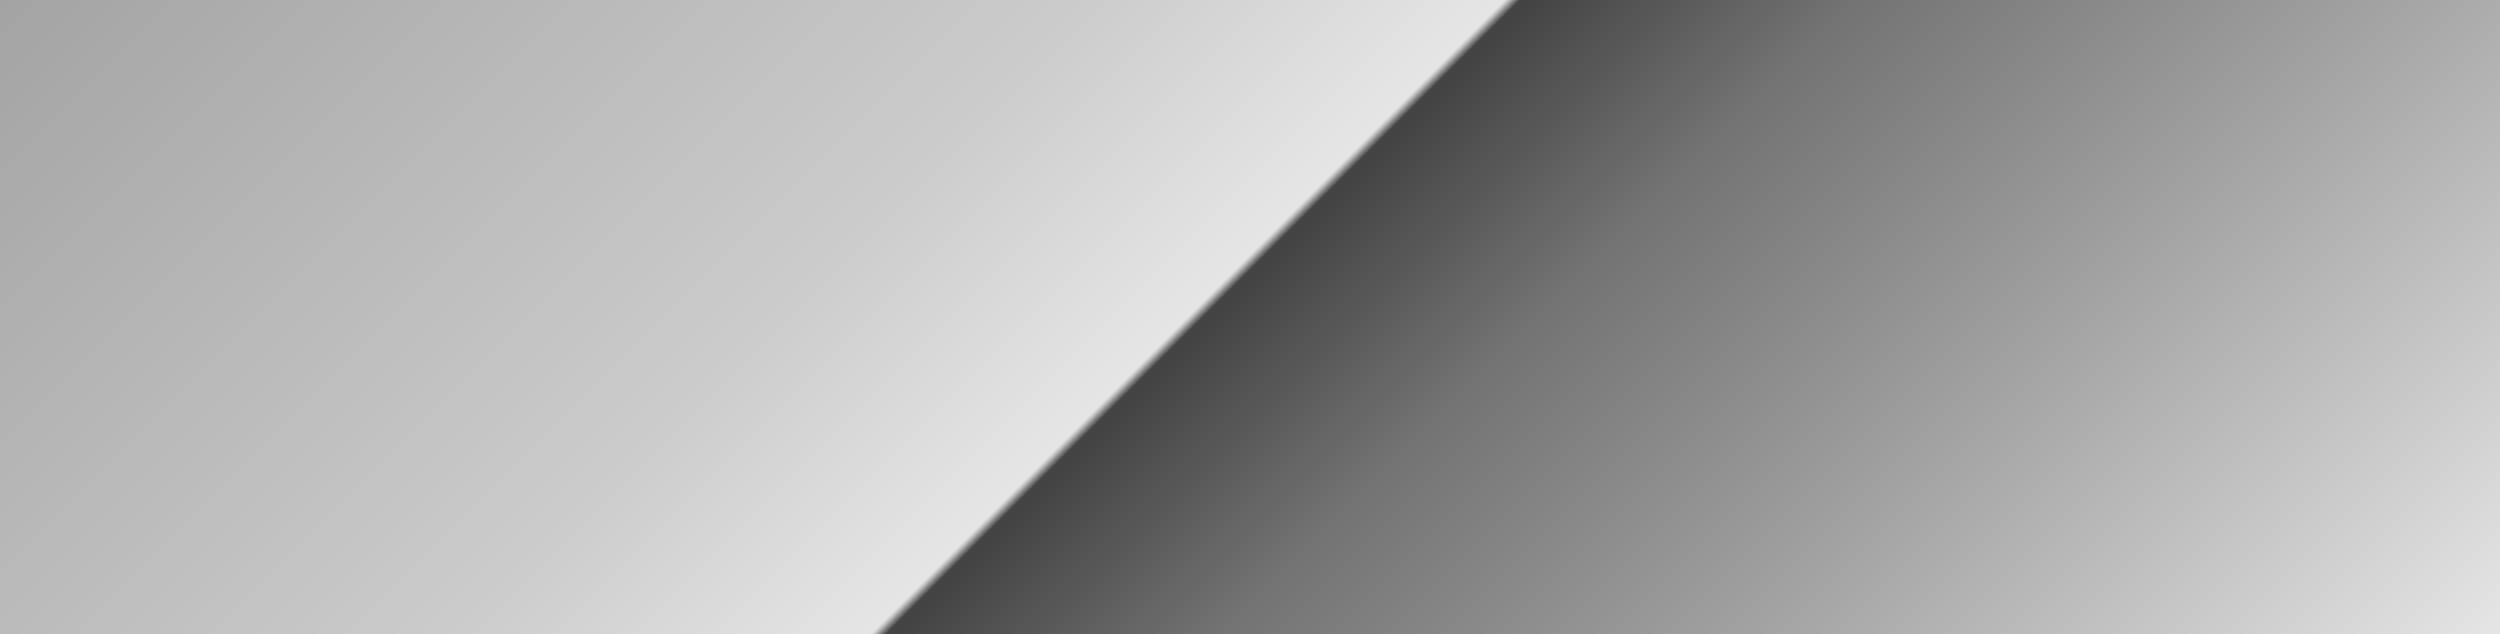 <?xml version="1.0" encoding="UTF-8" standalone="no"?>
<!-- Created with Inkscape (http://www.inkscape.org/) -->

<svg
   xmlns:dc="http://purl.org/dc/elements/1.1/"
   xmlns:cc="http://creativecommons.org/ns#"
   xmlns:rdf="http://www.w3.org/1999/02/22-rdf-syntax-ns#"
   xmlns:svg="http://www.w3.org/2000/svg"
   xmlns="http://www.w3.org/2000/svg"
   xmlns:xlink="http://www.w3.org/1999/xlink"
   xmlns:sodipodi="http://sodipodi.sourceforge.net/DTD/sodipodi-0.dtd"
   xmlns:inkscape="http://www.inkscape.org/namespaces/inkscape"
   width="67"
   height="17"
   id="svg3233"
   version="1.1"
   inkscape:version="0.48.2 r9819"
   sodipodi:docname="color-dark.svg">
  <defs
     id="defs3235">
    <linearGradient
       id="SVGID_1_"
       gradientUnits="userSpaceOnUse"
       x1="415.25"
       y1="196.083"
       x2="457.25"
       y2="238.084">
      <stop
         offset="0"
         style="stop-color:#000000"
         id="stop186" />
      <stop
         offset="0.556"
         style="stop-color:#000000;stop-opacity:0.47"
         id="stop188" />
      <stop
         offset="0.571"
         style="stop-color:#000000;stop-opacity:0.517"
         id="stop190" />
      <stop
         offset="0.664"
         style="stop-color:#000000;stop-opacity:0.8"
         id="stop192" />
      <stop
         offset="1"
         style="stop-color:#000000"
         id="stop194" />
    </linearGradient>
    <linearGradient
       gradientTransform="translate(40.893,180.993)"
       y2="238.084"
       x2="457.25"
       y1="196.083"
       x1="415.25"
       gradientUnits="userSpaceOnUse"
       id="linearGradient3409"
       xlink:href="#SVGID_1_"
       inkscape:collect="always" />
    <linearGradient
       id="SVGID_2_"
       gradientUnits="userSpaceOnUse"
       x1="415.251"
       y1="219.619"
       x2="457.251"
       y2="261.619">
      <stop
         offset="0"
         style="stop-color:#000000;stop-opacity:0.36"
         id="stop199" />
      <stop
         offset="0.35"
         style="stop-color:#000000;stop-opacity:0.2"
         id="stop201" />
      <stop
         offset="0.48"
         style="stop-color:#000000;stop-opacity:0.1"
         id="stop203" />
      <stop
         offset="0.481"
         style="stop-color:#000000;stop-opacity:0.191"
         id="stop205" />
      <stop
         offset="0.485"
         style="stop-color:#000000;stop-opacity:0.74"
         id="stop207" />
      <stop
         offset="0.591"
         style="stop-color:#000000;stop-opacity:0.55"
         id="stop209" />
      <stop
         offset="1"
         style="stop-color:#000000;stop-opacity:0.1"
         id="stop211" />
    </linearGradient>
    <linearGradient
       gradientTransform="translate(40.893,157.458)"
       y2="261.619"
       x2="457.251"
       y1="219.619"
       x1="415.251"
       gradientUnits="userSpaceOnUse"
       id="linearGradient3451"
       xlink:href="#SVGID_2_"
       inkscape:collect="always" />
  </defs>
  <sodipodi:namedview
     id="base"
     pagecolor="#ffffff"
     bordercolor="#666666"
     borderopacity="1.0"
     inkscape:pageopacity="0.0"
     inkscape:pageshadow="2"
     inkscape:zoom="0.35"
     inkscape:cx="-93.642853"
     inkscape:cy="-125.78571"
     inkscape:document-units="px"
     inkscape:current-layer="layer1"
     showgrid="false"
     fit-margin-top="0"
     fit-margin-left="0"
     fit-margin-right="0"
     fit-margin-bottom="0"
     inkscape:window-width="1920"
     inkscape:window-height="1148"
     inkscape:window-x="-8"
     inkscape:window-y="-8"
     inkscape:window-maximized="1" />
  <g
     inkscape:label="Ebene 1"
     inkscape:groupmode="layer"
     id="layer1"
     transform="translate(-443.643,-389.576)">
    <rect
       style="fill:url(#linearGradient3451)"
       x="443.643"
       y="389.576"
       width="67"
       height="17"
       id="rect213" />
  </g>
</svg>
